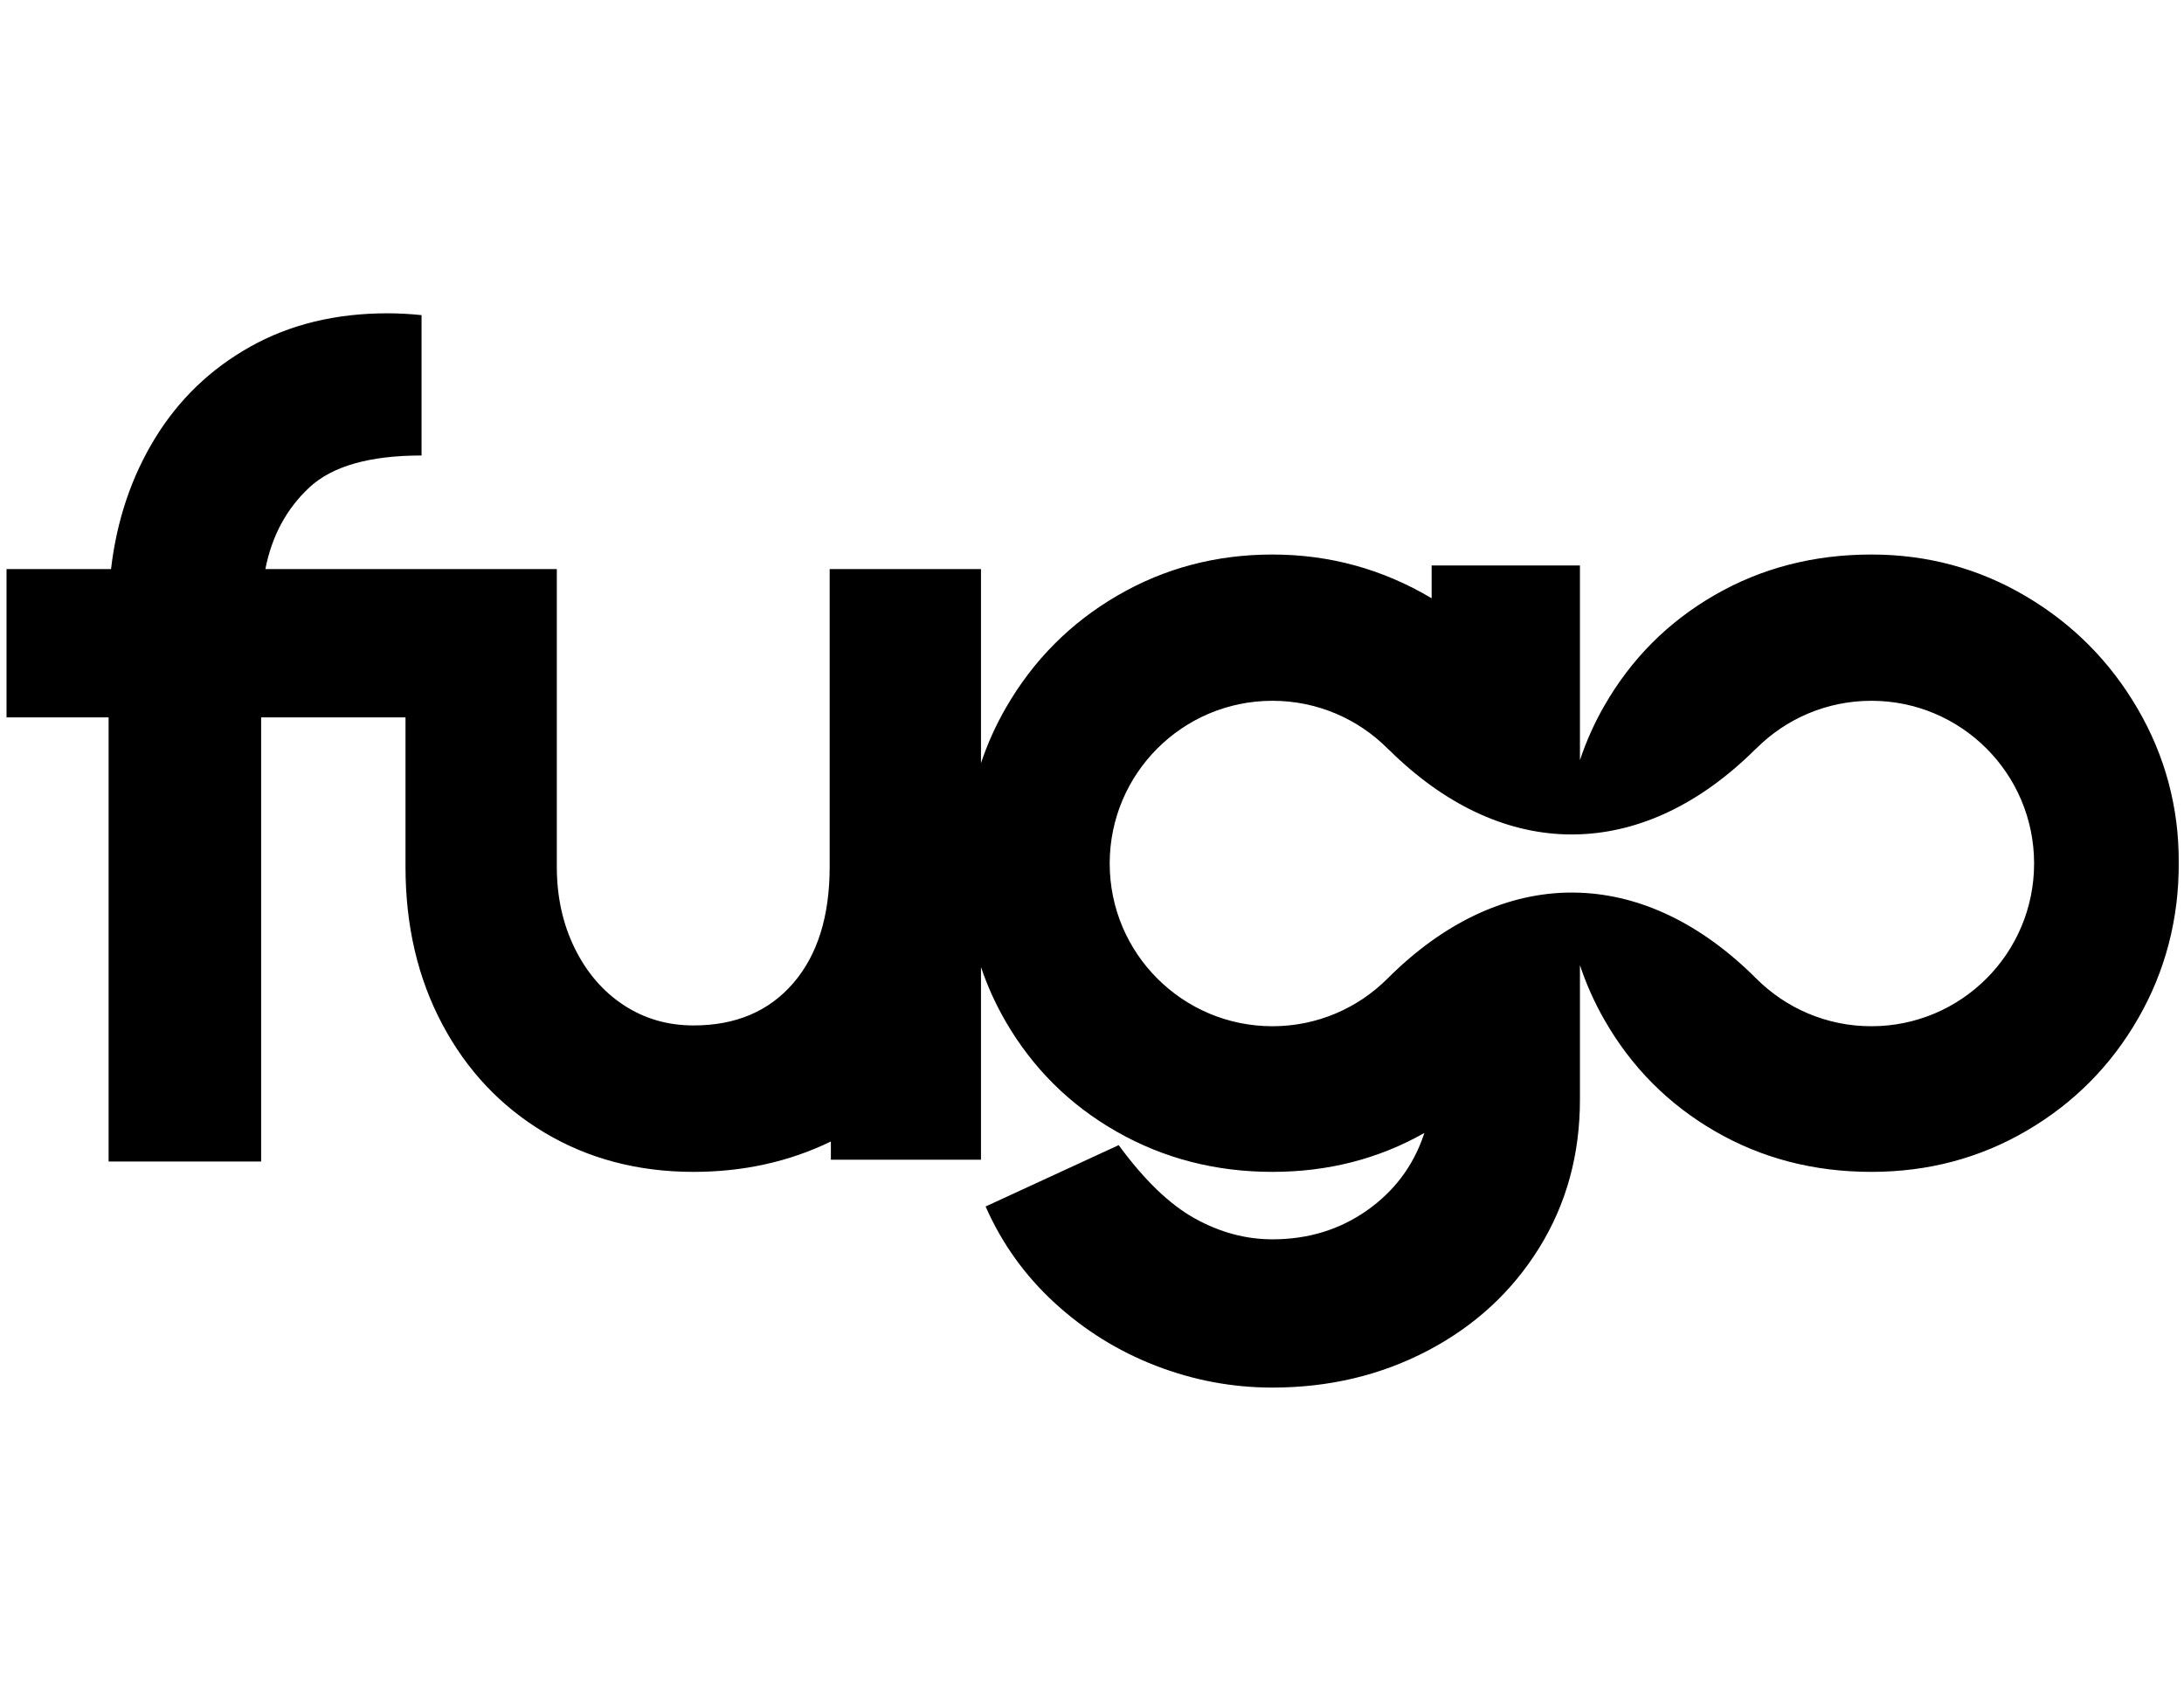 <svg width="154" height="120" viewBox="0 0 154 120" fill="none" xmlns="http://www.w3.org/2000/svg">
<g clip-path="url(#clip0_820_7923)">
<mask id="mask0_820_7923" style="mask-type:luminance" maskUnits="userSpaceOnUse" x="0" y="0" width="155" height="120">
<path d="M154.097 0H0V120H154.097V0Z" fill="white"/>
</mask>
<g mask="url(#mask0_820_7923)">
<path fill-rule="evenodd" clip-rule="evenodd" d="M131.955 72.353C128.786 72.353 125.917 71.068 123.84 68.992C119.954 65.107 115.688 63.104 111.406 62.94C111.061 62.927 110.717 62.924 110.374 62.934C106.057 63.071 101.754 65.077 97.838 68.992C95.761 71.068 92.892 72.353 89.722 72.353C83.385 72.353 78.248 67.216 78.248 60.88C78.248 60.877 78.248 60.873 78.248 60.87C78.254 54.538 83.388 49.408 89.722 49.408C92.891 49.408 95.761 50.692 97.837 52.768C97.878 52.809 97.919 52.842 97.96 52.882C101.841 56.714 106.094 58.688 110.362 58.825C110.71 58.836 111.057 58.833 111.406 58.82C115.643 58.657 119.865 56.688 123.718 52.882C123.758 52.842 123.8 52.809 123.841 52.768C125.917 50.692 128.786 49.408 131.955 49.408C138.29 49.408 143.425 54.539 143.43 60.87C143.43 60.873 143.43 60.877 143.43 60.88C143.43 67.216 138.293 72.353 131.955 72.353ZM142.839 42.031C139.525 40.075 135.897 39.096 131.954 39.096C127.899 39.096 124.221 40.046 120.921 41.945C117.622 43.845 115.023 46.45 113.123 49.763C112.419 50.989 111.848 52.268 111.406 53.596V39.867H100.949V42.18C97.493 40.124 93.751 39.096 89.722 39.096C85.752 39.096 82.11 40.06 78.796 41.988C75.482 43.915 72.862 46.55 70.933 49.892C70.211 51.144 69.624 52.448 69.172 53.805V40.124H58.502V61.115C58.502 64.6 57.645 67.335 55.931 69.319C54.217 71.305 51.875 72.297 48.904 72.297C47.075 72.297 45.433 71.819 43.976 70.862C42.52 69.905 41.369 68.57 40.526 66.856C39.683 65.142 39.263 63.23 39.263 61.115V40.124H29.468H28.593H18.712C19.169 37.783 20.205 35.862 21.819 34.362C23.432 32.863 26.068 32.114 29.725 32.114V22.217C28.896 22.132 28.096 22.089 27.325 22.089C23.669 22.089 20.441 22.874 17.641 24.445C14.841 26.016 12.607 28.165 10.935 30.893C9.264 33.62 8.229 36.697 7.829 40.124H0.459V50.577H7.658V81.892H18.413V50.577H28.593V61.115C28.593 65.257 29.456 68.955 31.186 72.211C32.914 75.467 35.32 78.016 38.405 79.858C41.491 81.7 44.99 82.621 48.904 82.621C52.417 82.621 55.645 81.907 58.588 80.479V81.764H69.172V68.18C69.62 69.51 70.199 70.79 70.912 72.019C72.825 75.317 75.44 77.909 78.753 79.793C82.067 81.678 85.723 82.621 89.722 82.621C93.636 82.621 97.207 81.707 100.435 79.879L100.392 80.008C99.65 82.207 98.314 83.984 96.386 85.342C94.458 86.697 92.236 87.377 89.722 87.377C87.838 87.377 86.01 86.884 84.238 85.898C82.467 84.913 80.682 83.192 78.882 80.736L69.498 85.062C70.64 87.661 72.262 89.925 74.361 91.853C76.461 93.781 78.839 95.259 81.496 96.287C84.152 97.315 86.895 97.829 89.722 97.829C93.722 97.829 97.378 96.957 100.692 95.216C104.005 93.474 106.62 91.06 108.534 87.976C110.447 84.892 111.406 81.408 111.406 77.523V68.045C111.848 69.376 112.419 70.658 113.123 71.889C115.023 75.218 117.622 77.838 120.921 79.751C124.221 81.665 127.899 82.621 131.954 82.621C135.955 82.621 139.611 81.651 142.925 79.708C146.238 77.766 148.852 75.132 150.766 71.804C152.68 68.478 153.637 64.814 153.637 60.816C153.637 56.903 152.666 53.283 150.723 49.956C148.78 46.629 146.153 43.987 142.839 42.031Z" fill="black"/>
</g>
</g>
<defs>
<clipPath id="clip0_820_7923">
<rect width="154" height="120" fill="white"/>
</clipPath>
</defs>
</svg>
